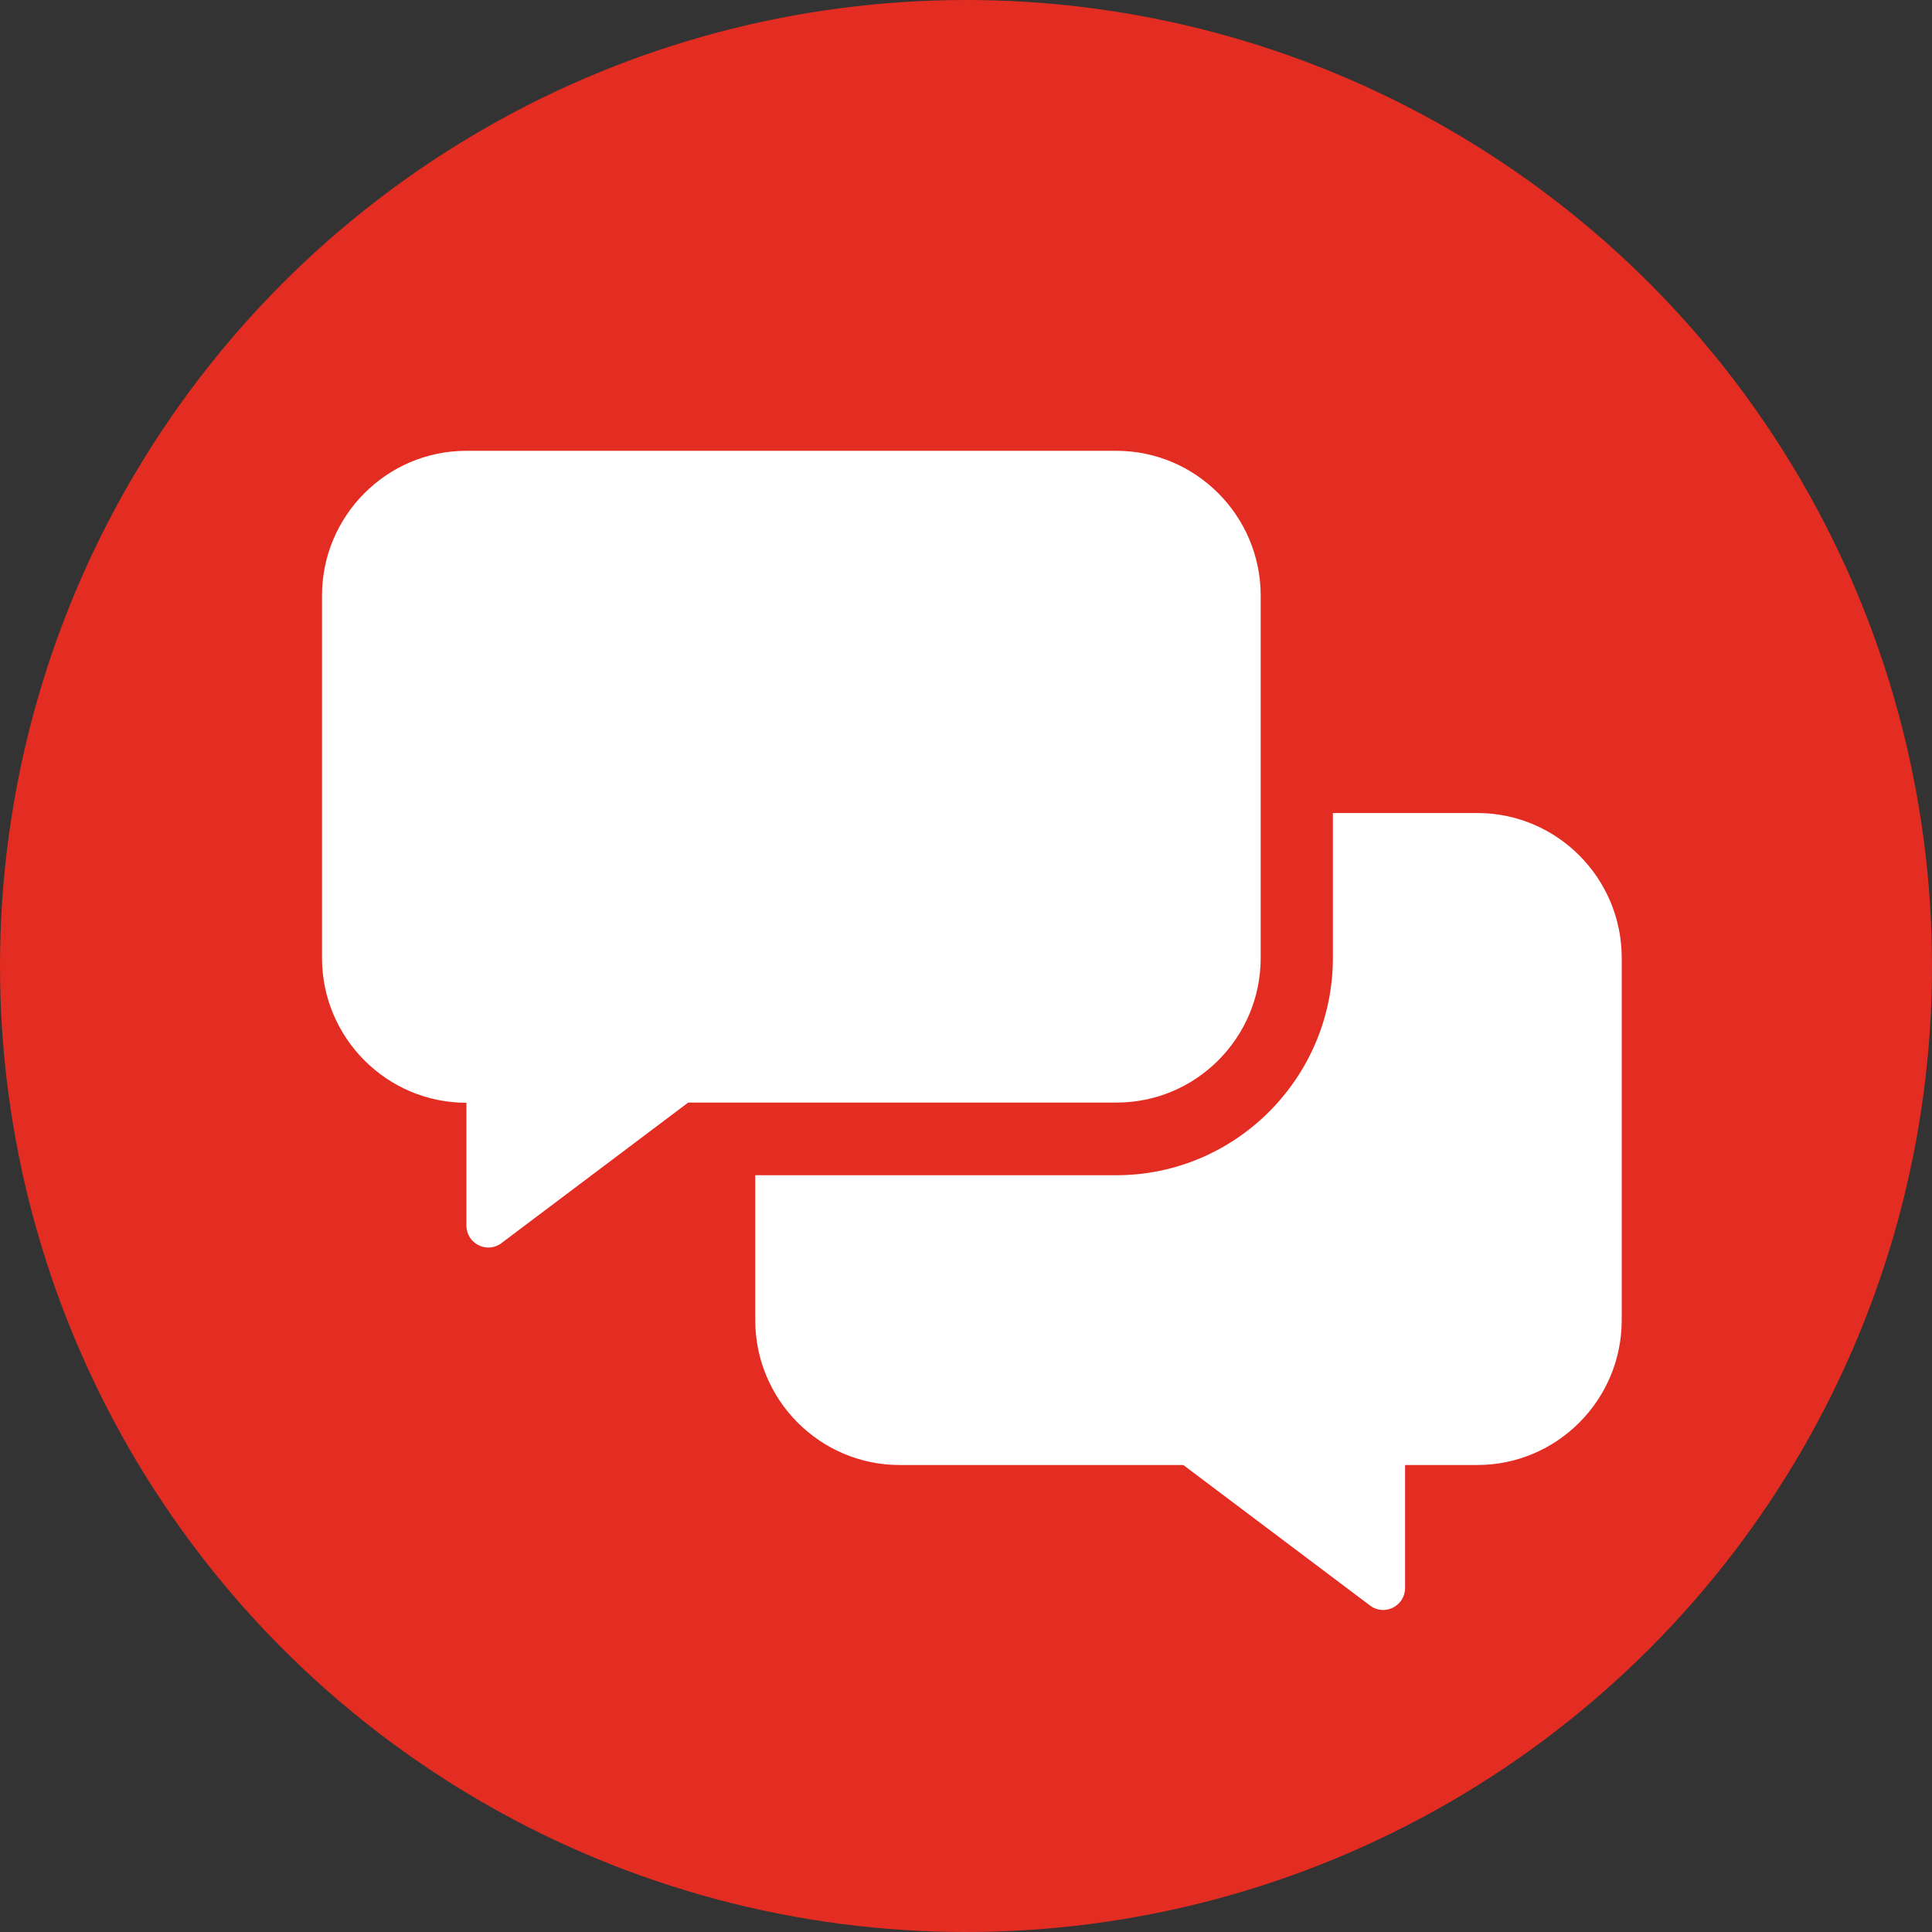 <svg width="60px" height="60px" viewBox="0 0 60 60" version="1.1" xmlns="http://www.w3.org/2000/svg" xmlns:xlink="http://www.w3.org/1999/xlink">
    <rect x="0" y="0" width="60" height="60" fill="#333333" stroke="none"/>
    <!-- Generator: Sketch 51.3 (57544) - http://www.bohemiancoding.com/sketch -->
    <title>Group 2</title>
    <desc>Created with Sketch.</desc>
    <defs/>
    <g id="Buttons" stroke="none" stroke-width="1" fill="none" fill-rule="evenodd">
        <g transform="translate(-293, -2500)" fill-rule="nonzero" id="Group-2">
            <g transform="translate(293, 2500)">
                <circle id="Oval" fill="#E32D22" cx="30" cy="30" r="30"/>
                <g id="comments-alt" transform="translate(10, 14)" fill="#FFFFFF">
                    <path d="M29.152,15.748 L29.152,4.5 C29.152,2.018 27.14,0 24.667,0 L4.485,0 C2.011,0 0,2.018 0,4.5 L0,15.748 C0,18.23 2.011,20.248 4.485,20.248 L4.485,24.058 C4.485,24.621 5.123,24.944 5.571,24.607 L11.373,20.241 L24.667,20.241 C27.14,20.248 29.152,18.23 29.152,15.748 Z M35.879,11.249 L31.394,11.249 L31.394,15.748 C31.394,19.468 28.374,22.498 24.667,22.498 L13.455,22.498 L13.455,26.997 C13.455,29.479 15.466,31.497 17.939,31.497 L26.748,31.497 L32.55,35.863 C32.999,36.2 33.636,35.877 33.636,35.314 L33.636,31.497 L35.879,31.497 C38.352,31.497 40.364,29.479 40.364,26.997 L40.364,15.748 C40.364,13.267 38.352,11.249 35.879,11.249 Z"
                          id="Shape"/>
                </g>
            </g>
        </g>
    </g>
</svg>